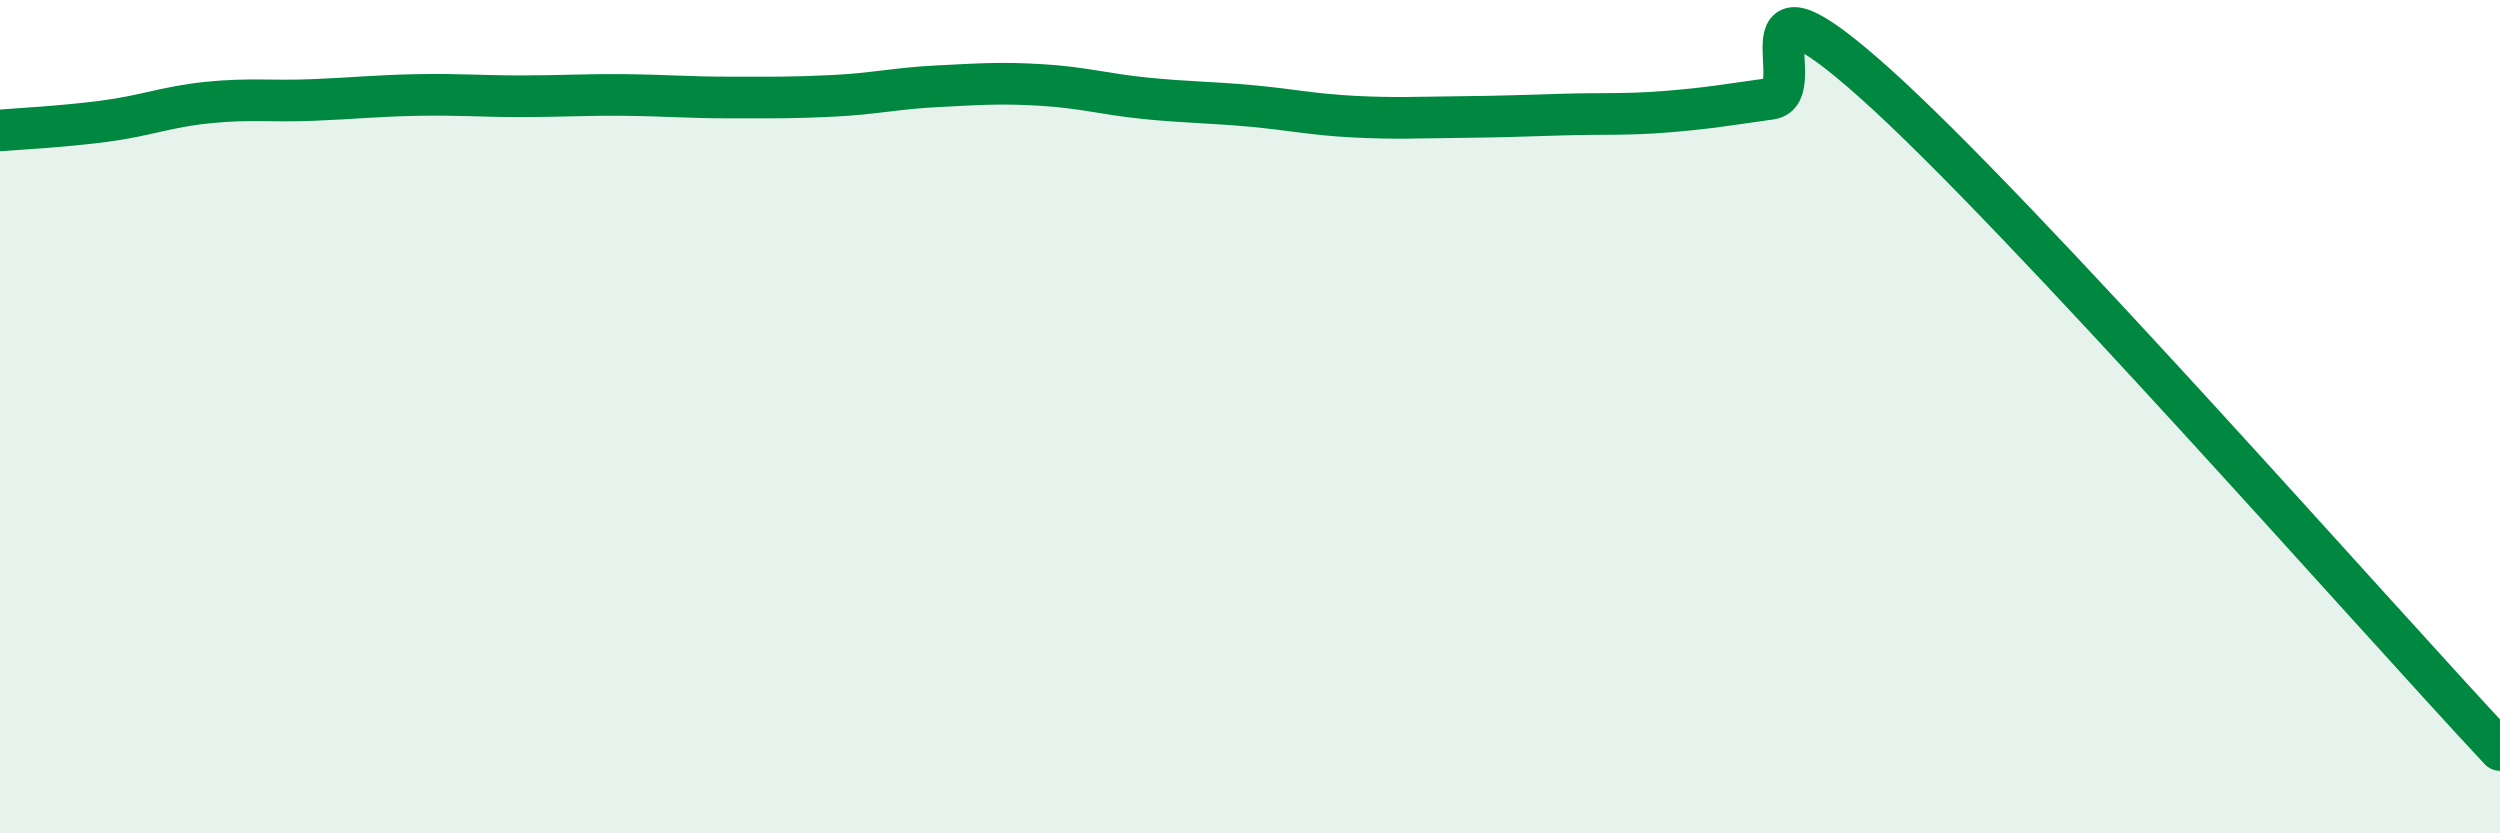 
    <svg width="60" height="20" viewBox="0 0 60 20" xmlns="http://www.w3.org/2000/svg">
      <path
        d="M 0,3.13 C 0.5,3.09 1.5,3.04 2.5,2.91 C 3.5,2.78 4,2.56 5,2.46 C 6,2.36 6.5,2.44 7.5,2.4 C 8.5,2.36 9,2.3 10,2.28 C 11,2.26 11.5,2.31 12.5,2.31 C 13.5,2.31 14,2.27 15,2.28 C 16,2.29 16.5,2.34 17.5,2.34 C 18.5,2.34 19,2.35 20,2.3 C 21,2.25 21.5,2.12 22.5,2.07 C 23.5,2.02 24,1.98 25,2.04 C 26,2.1 26.5,2.26 27.5,2.36 C 28.5,2.46 29,2.45 30,2.54 C 31,2.63 31.5,2.75 32.5,2.8 C 33.5,2.85 34,2.82 35,2.81 C 36,2.8 36.5,2.78 37.5,2.75 C 38.5,2.72 39,2.76 40,2.68 C 41,2.6 41.5,2.51 42.5,2.37 C 43.5,2.23 41.5,-1.13 45,2 C 48.5,5.13 57,14.8 60,18L60 20L0 20Z"
        fill="#008740"
        opacity="0.1"
        stroke-linecap="round"
        stroke-linejoin="round"
      />
      <path
        d="M 0,3.13 C 0.5,3.09 1.5,3.04 2.5,2.91 C 3.5,2.78 4,2.56 5,2.46 C 6,2.36 6.5,2.44 7.5,2.4 C 8.5,2.36 9,2.3 10,2.28 C 11,2.26 11.5,2.31 12.5,2.31 C 13.5,2.31 14,2.27 15,2.28 C 16,2.29 16.5,2.34 17.5,2.34 C 18.5,2.34 19,2.35 20,2.3 C 21,2.25 21.5,2.12 22.5,2.07 C 23.5,2.02 24,1.98 25,2.04 C 26,2.1 26.5,2.26 27.5,2.36 C 28.5,2.46 29,2.45 30,2.54 C 31,2.63 31.5,2.75 32.5,2.8 C 33.5,2.85 34,2.82 35,2.81 C 36,2.8 36.5,2.78 37.5,2.75 C 38.5,2.72 39,2.76 40,2.68 C 41,2.6 41.5,2.51 42.5,2.37 C 43.5,2.23 41.5,-1.13 45,2 C 48.5,5.13 57,14.8 60,18"
        stroke="#008740"
        stroke-width="1"
        fill="none"
        stroke-linecap="round"
        stroke-linejoin="round"
      />
    </svg>
  